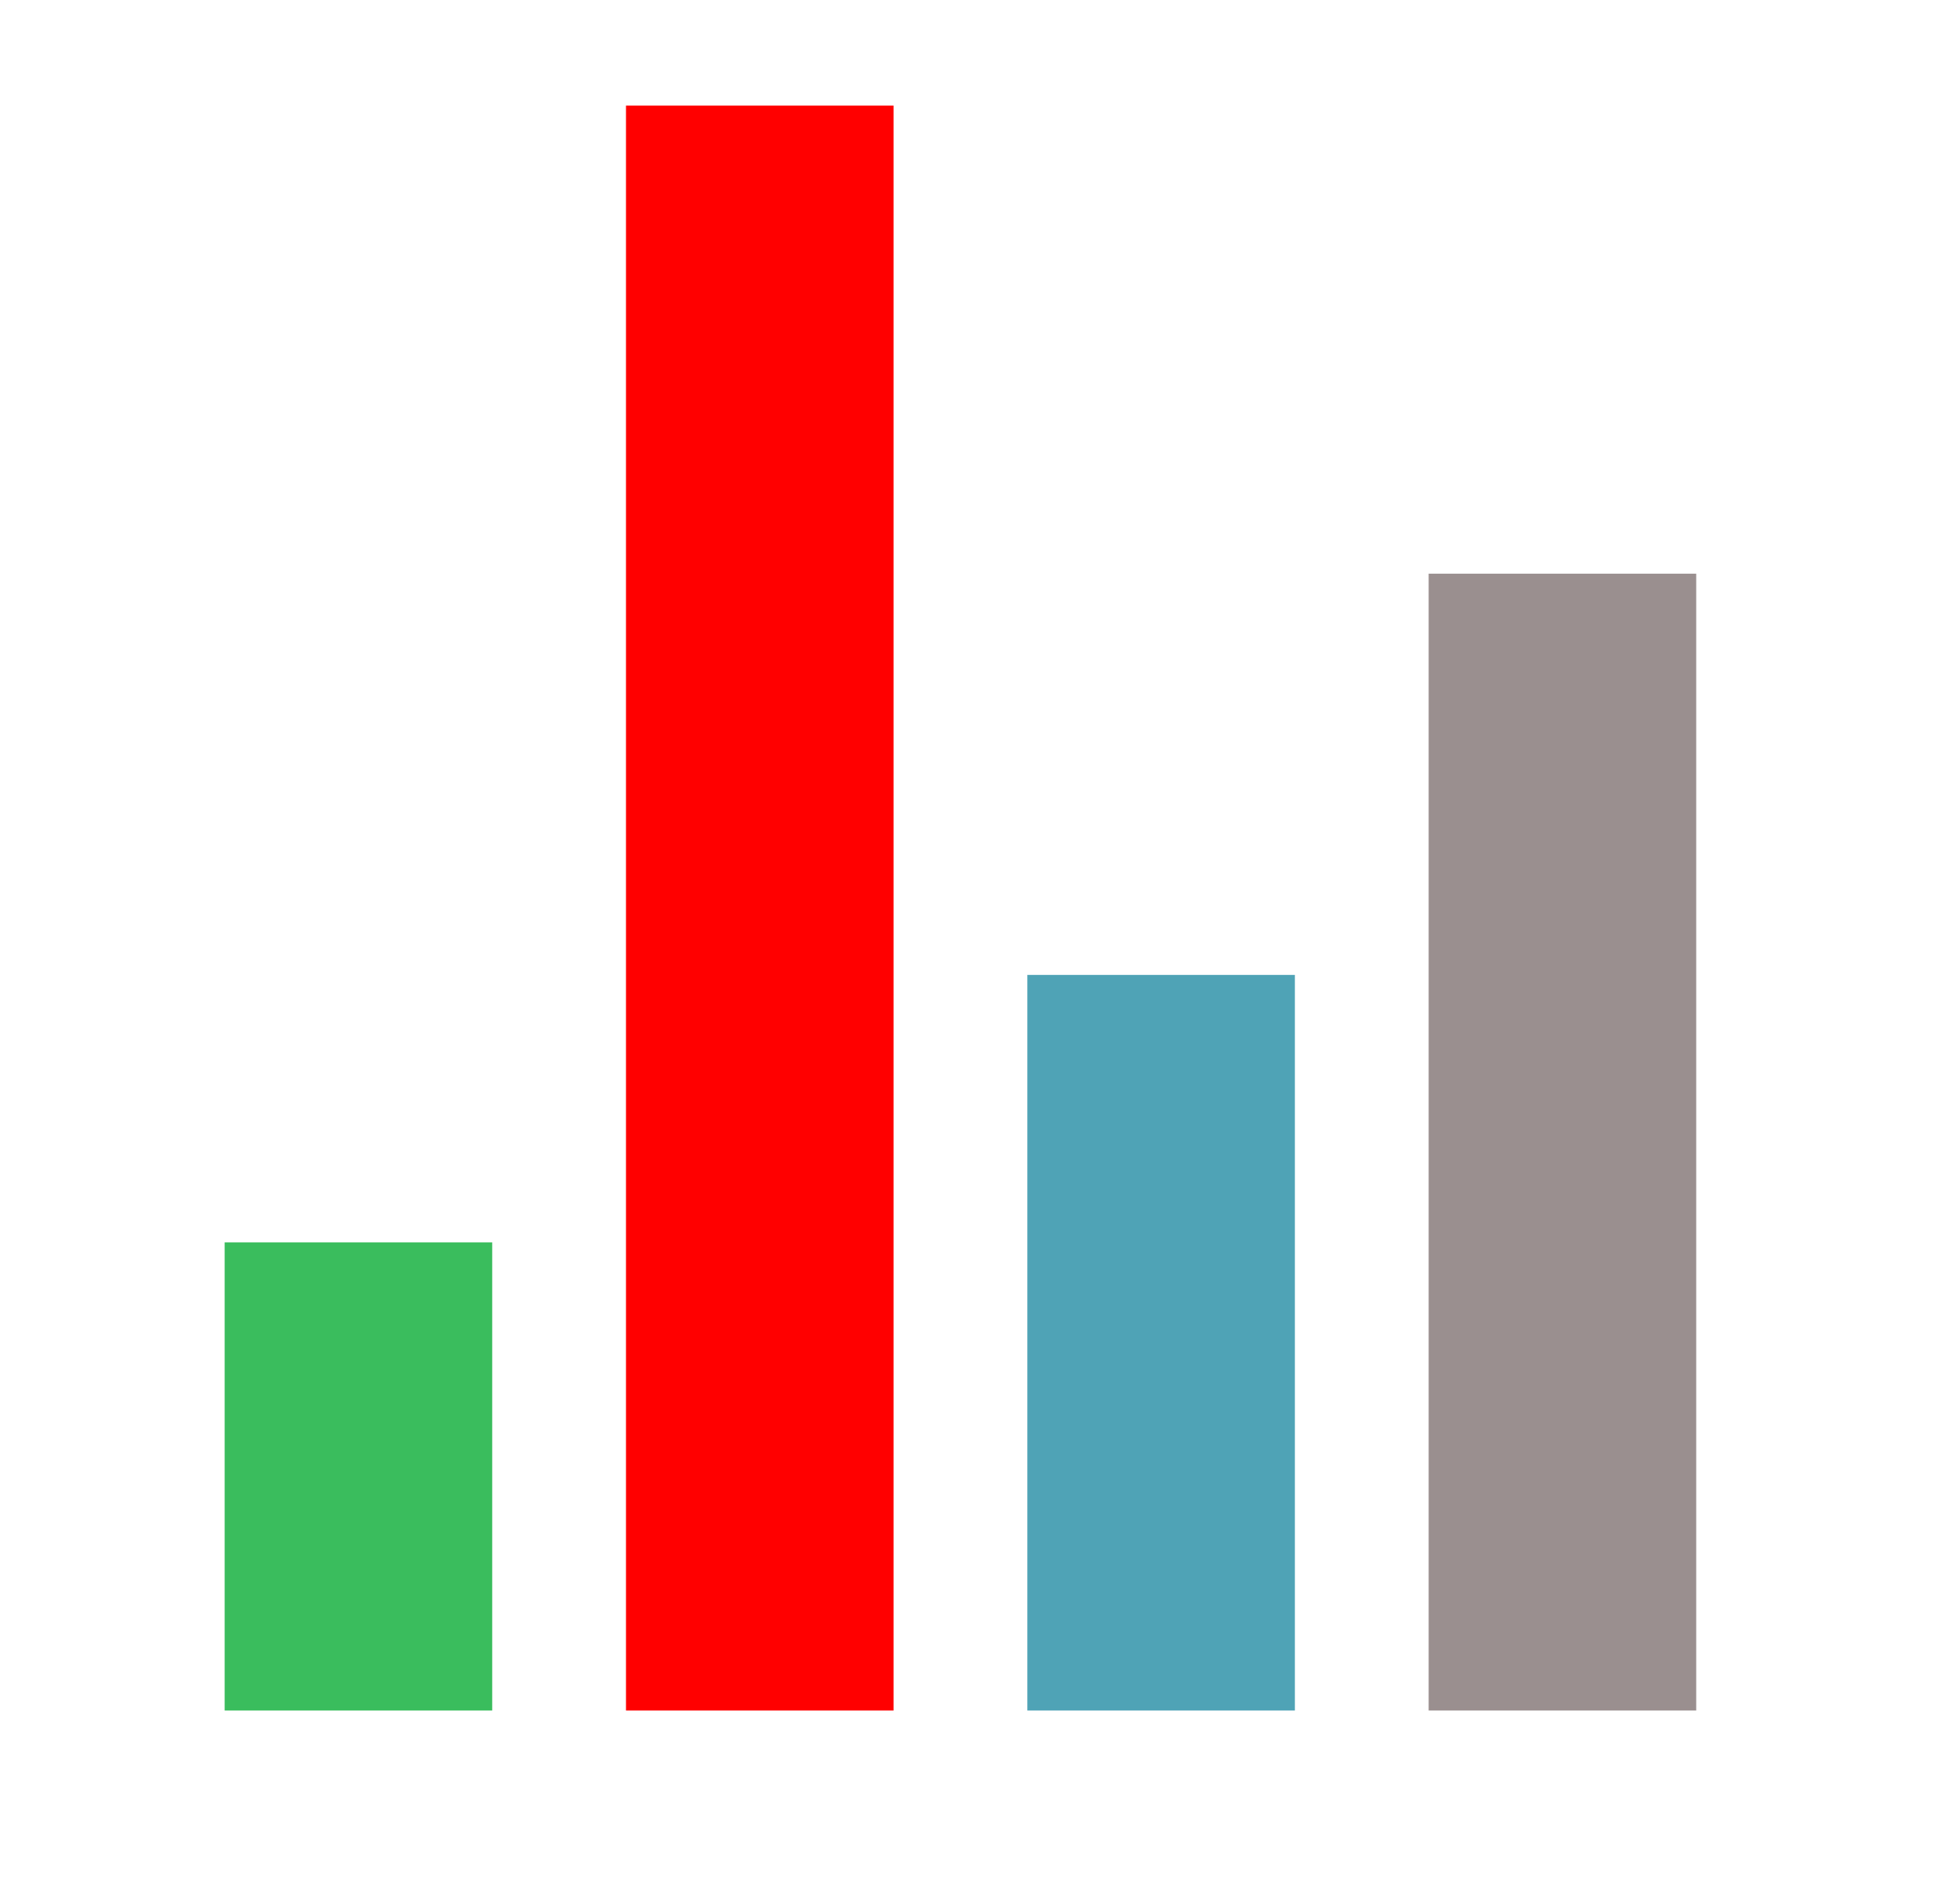 <?xml version="1.0" encoding="utf-8"?>
<svg version="1.1" id="Layer_1" x="0px" y="0px" viewBox="26.263 38.744 468.835 451.933" enable-background="new 0 0 512 512" xmlns="http://www.w3.org/2000/svg">
  <rect x="176" y="64" width="64" height="384" style="fill: rgb(255, 0, 0);"/>
  <rect x="80" y="336" width="64" height="112" style="fill: rgb(58, 189, 93);"/>
  <rect x="272" y="272" width="64" height="176" style="fill: rgb(79, 163, 182);"/>
  <rect x="368" y="176" width="64" height="272" style="fill: rgb(154, 143, 143);"/>
</svg>